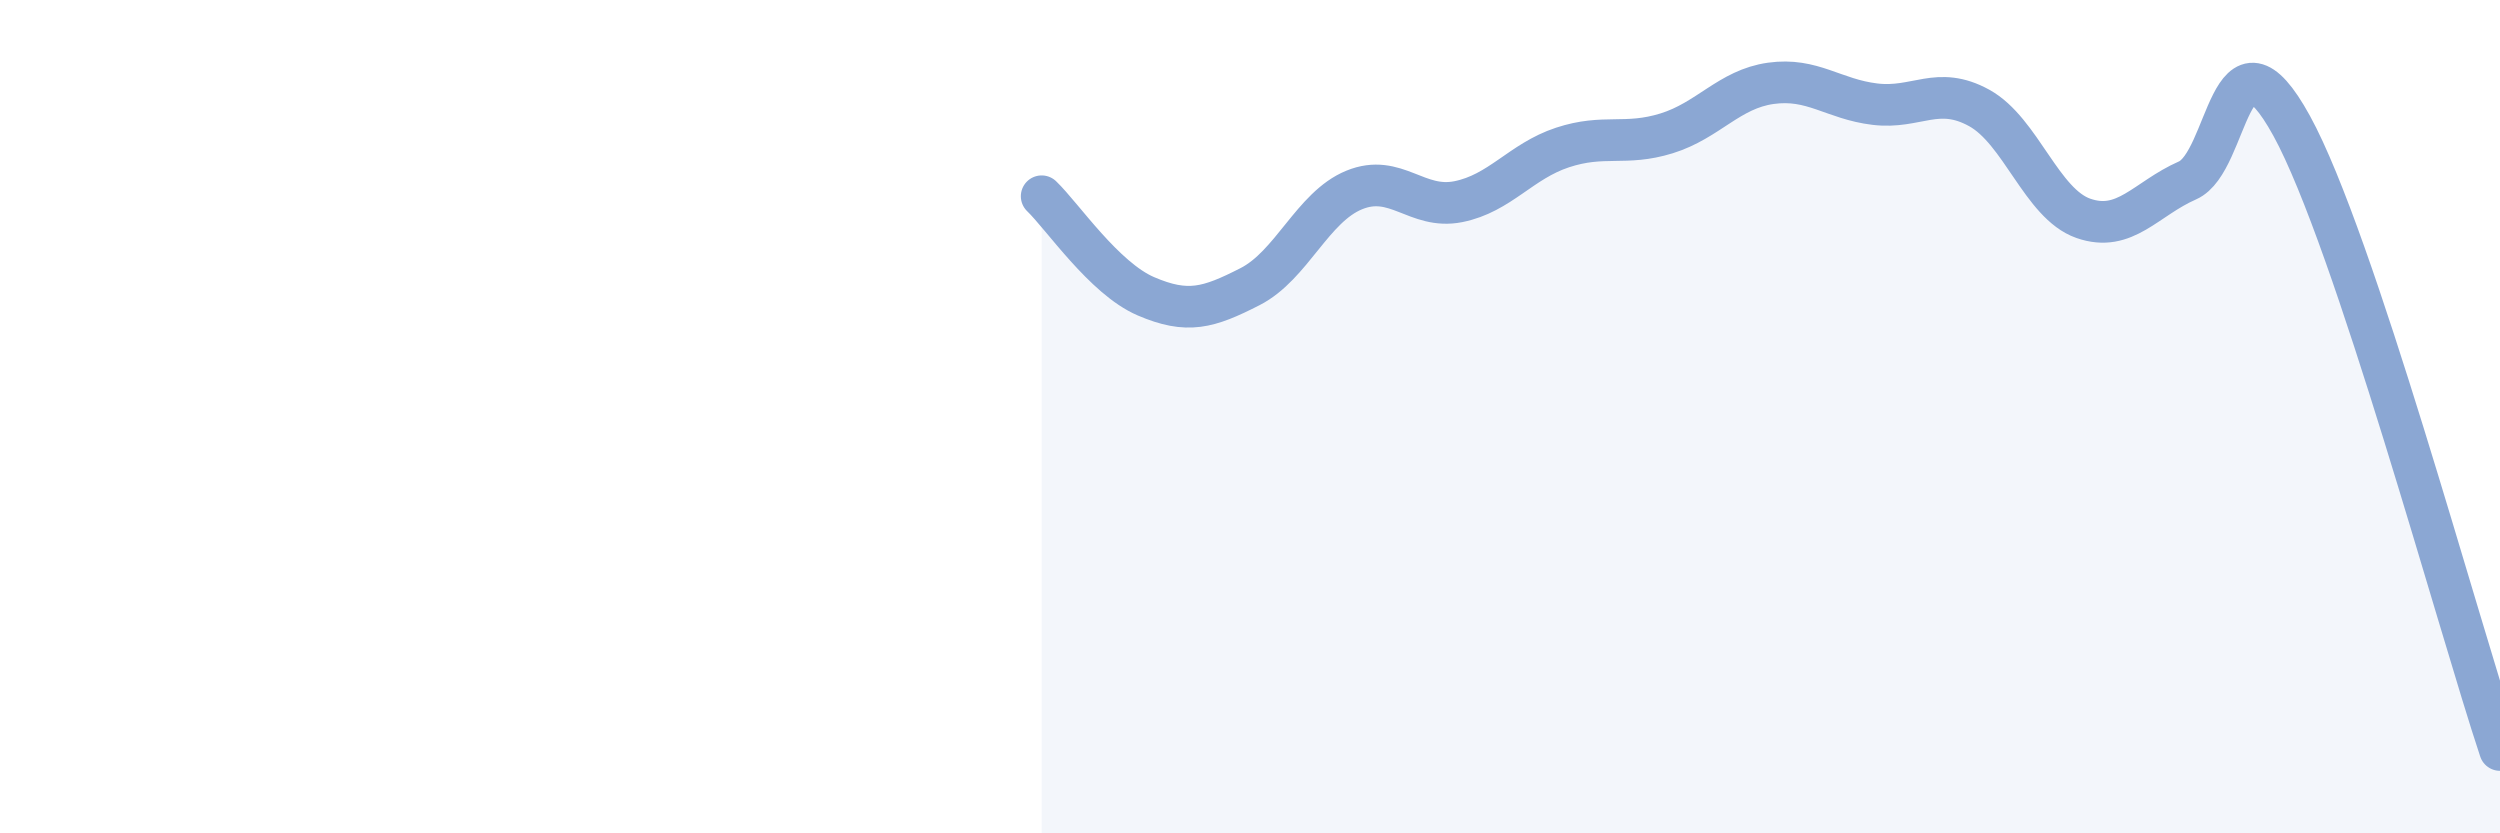 
    <svg width="60" height="20" viewBox="0 0 60 20" xmlns="http://www.w3.org/2000/svg">
      <path
        d="M 25,4.71 C 25.5,5.19 26.5,6.68 27.5,7.11 C 28.5,7.54 29,7.39 30,6.88 C 31,6.37 31.5,4.97 32.5,4.56 C 33.5,4.15 34,5.04 35,4.84 C 36,4.64 36.5,3.87 37.5,3.54 C 38.5,3.21 39,3.51 40,3.2 C 41,2.89 41.5,2.14 42.5,2 C 43.5,1.86 44,2.38 45,2.5 C 46,2.62 46.5,2.04 47.5,2.59 C 48.5,3.14 49,4.89 50,5.24 C 51,5.59 51.5,4.77 52.5,4.33 C 53.5,3.89 53.5,0.29 55,3.02 C 56.5,5.75 59,15 60,18L60 20L25 20Z"
        fill="#8ba7d3"
        opacity="0.1"
        stroke-linecap="round"
        stroke-linejoin="round"
      />
      <path
        d="M 25,4.71 C 25.5,5.19 26.5,6.68 27.5,7.11 C 28.5,7.54 29,7.39 30,6.88 C 31,6.37 31.5,4.97 32.5,4.56 C 33.5,4.15 34,5.04 35,4.84 C 36,4.64 36.5,3.87 37.5,3.54 C 38.5,3.21 39,3.51 40,3.2 C 41,2.89 41.5,2.14 42.5,2 C 43.5,1.86 44,2.38 45,2.5 C 46,2.62 46.5,2.04 47.5,2.59 C 48.5,3.14 49,4.89 50,5.24 C 51,5.59 51.5,4.77 52.5,4.33 C 53.5,3.89 53.5,0.29 55,3.02 C 56.5,5.75 59,15 60,18"
        stroke="#8ba7d3"
        stroke-width="1"
        fill="none"
        stroke-linecap="round"
        stroke-linejoin="round"
      />
    </svg>
  
